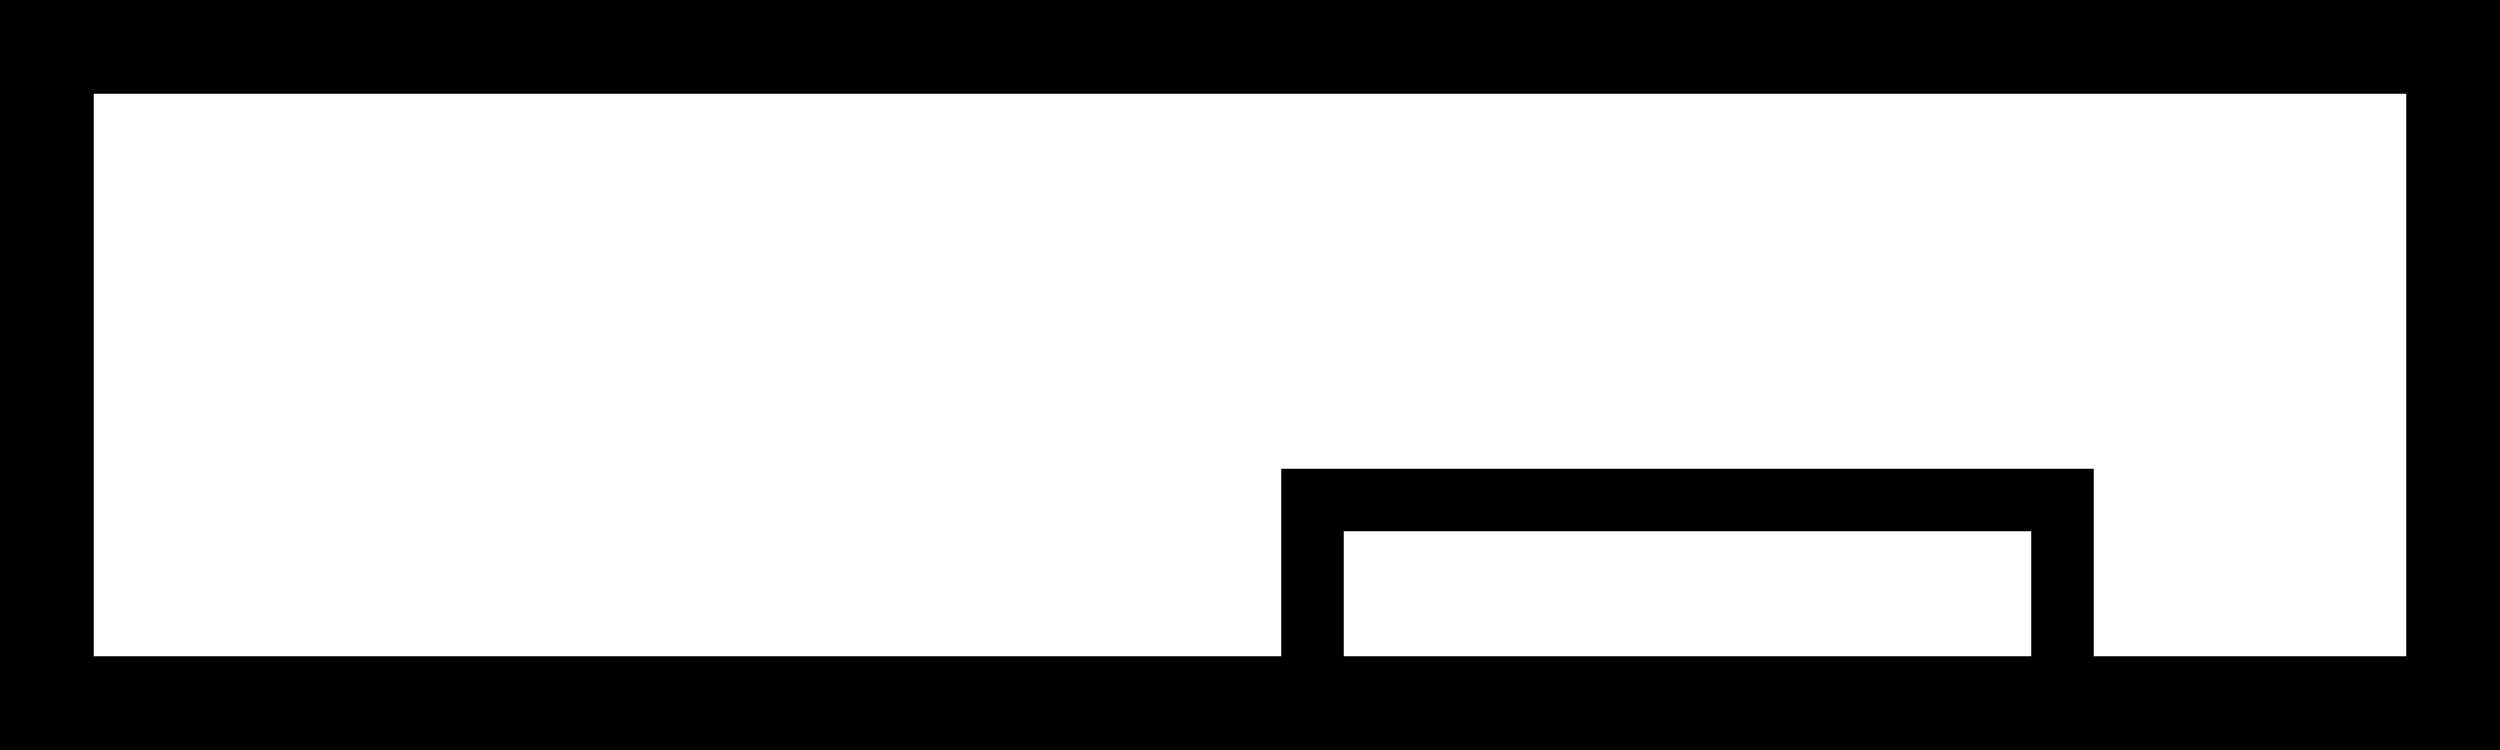 <svg width="40" height="12" viewBox="0 0 40 12" fill="none" xmlns="http://www.w3.org/2000/svg">
<path fill-rule="evenodd" clip-rule="evenodd" d="M1.5 1.5H38.5V10.5H33.5V7.5L20.5 7.5V10.5H1.5V1.5ZM21.5 10.5H32.5V8.5L21.5 8.5V10.5ZM0 12V0H40V12H0Z" fill="black"/>
</svg>